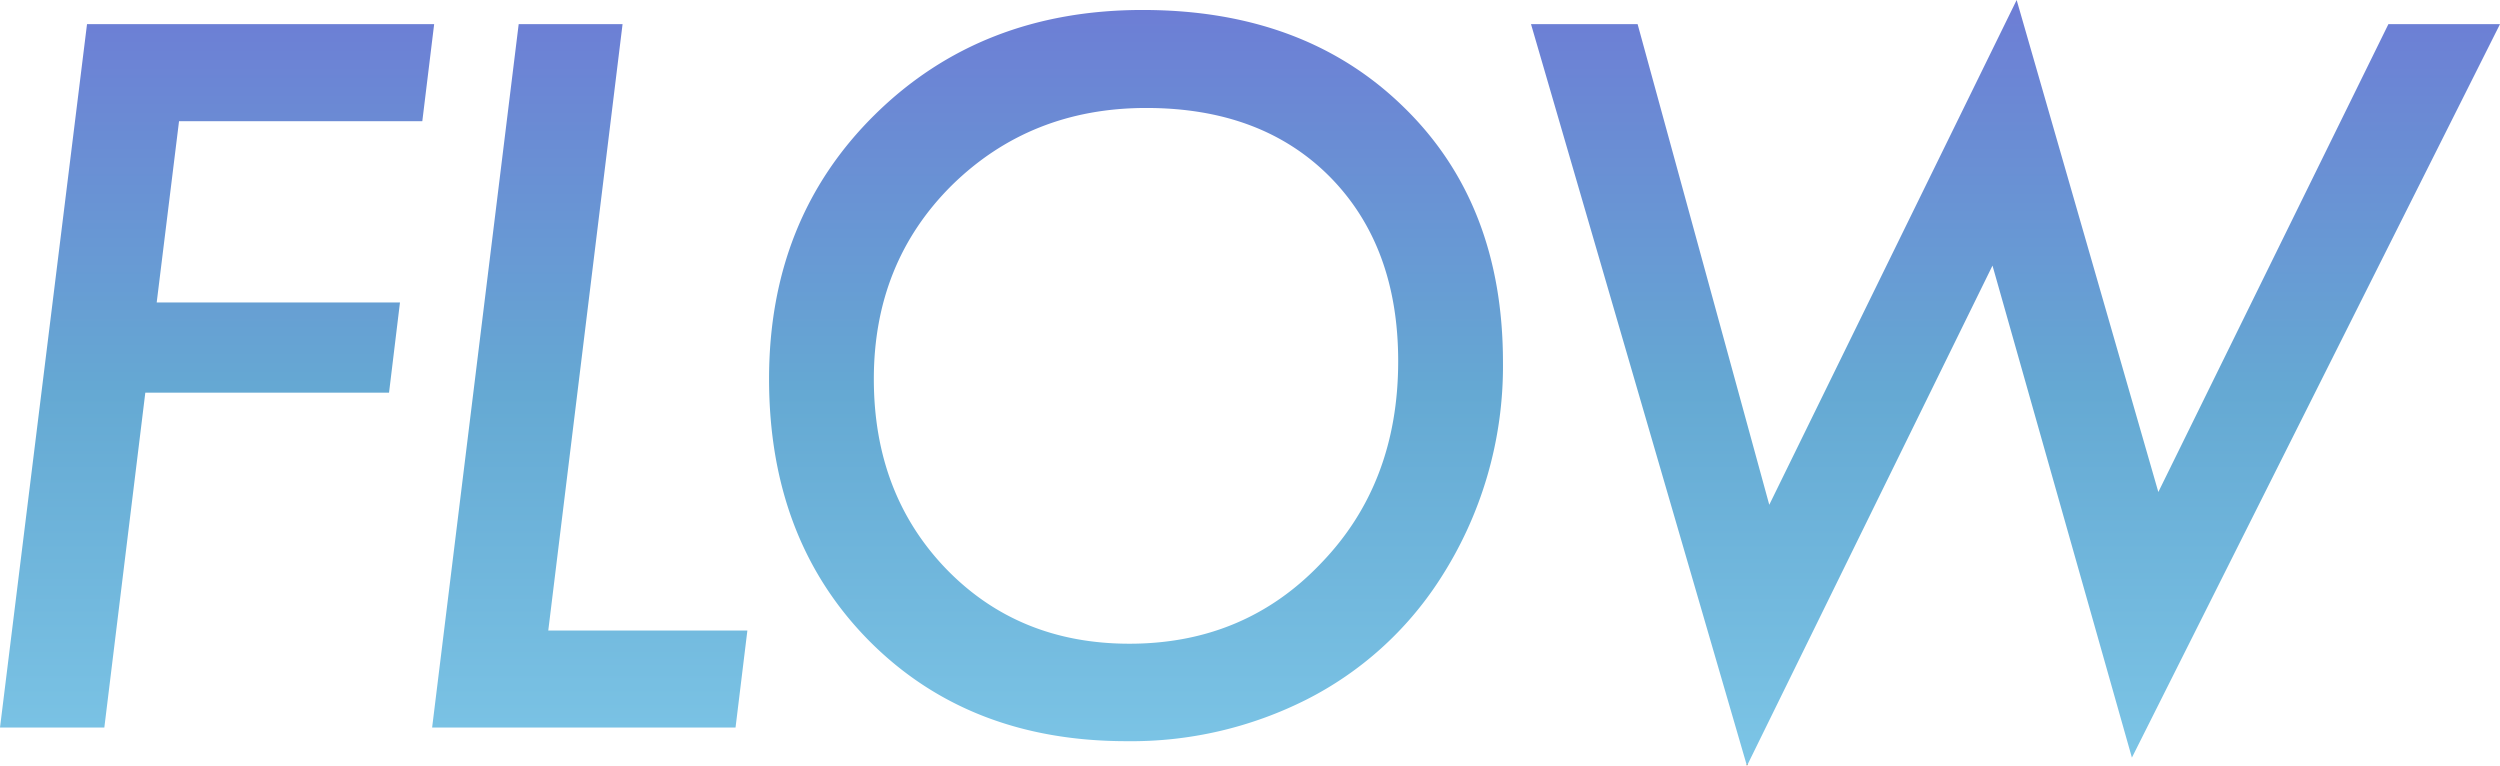 <svg xmlns="http://www.w3.org/2000/svg" width="353.698" height="108.346"><defs><linearGradient id="a" x1=".5" x2=".5" y2="1" gradientUnits="objectBoundingBox"><stop offset="0" stop-color="#6d7dd5"/><stop offset=".515" stop-color="#65a9d3"/><stop offset="1" stop-color="#7cc5e6"/><stop offset="1" stop-color="gray"/></linearGradient></defs><path data-name="パス 42386" d="M-108.045-99.516l-1.676 13.729h-34.418l-3.161 25.652h34.418l-1.547 12.762h-34.482L-154.709 0h-14.76l12.311-99.516zm26.655 0L-91.9-13.729h28.17L-65.406 0h-42.926l12.246-99.516zM43.169-51.691a55.373 55.373 0 01-9.023 30.873A48.583 48.583 0 0115.455-4a55 55 0 01-25.523 5.93q-22.365 0-36.48-14.244-14.115-14.309-14.115-37 0-22.623 14.953-37.383 15.018-14.824 37.9-14.824t36.929 13.736q14.05 13.664 14.05 36.094zm-14.824-.129q0-16.307-9.668-26.1Q9.009-87.656-7.3-87.656q-16.371 0-27.521 10.957Q-45.84-65.742-45.84-49.307q0 16.242 10.248 26.877 10.248 10.57 25.91 10.57 16.307 0 27.135-11.408Q28.345-34.547 28.345-51.82zm155.884-47.7L132.151 4.254l-19.723-69.609-34.74 70.769-30.551-104.93h15.082l18.627 68 35-71.414 20.045 69.609 32.549-66.193z" transform="translate(169.469 102.932)" fill="url(#a)"/></svg>